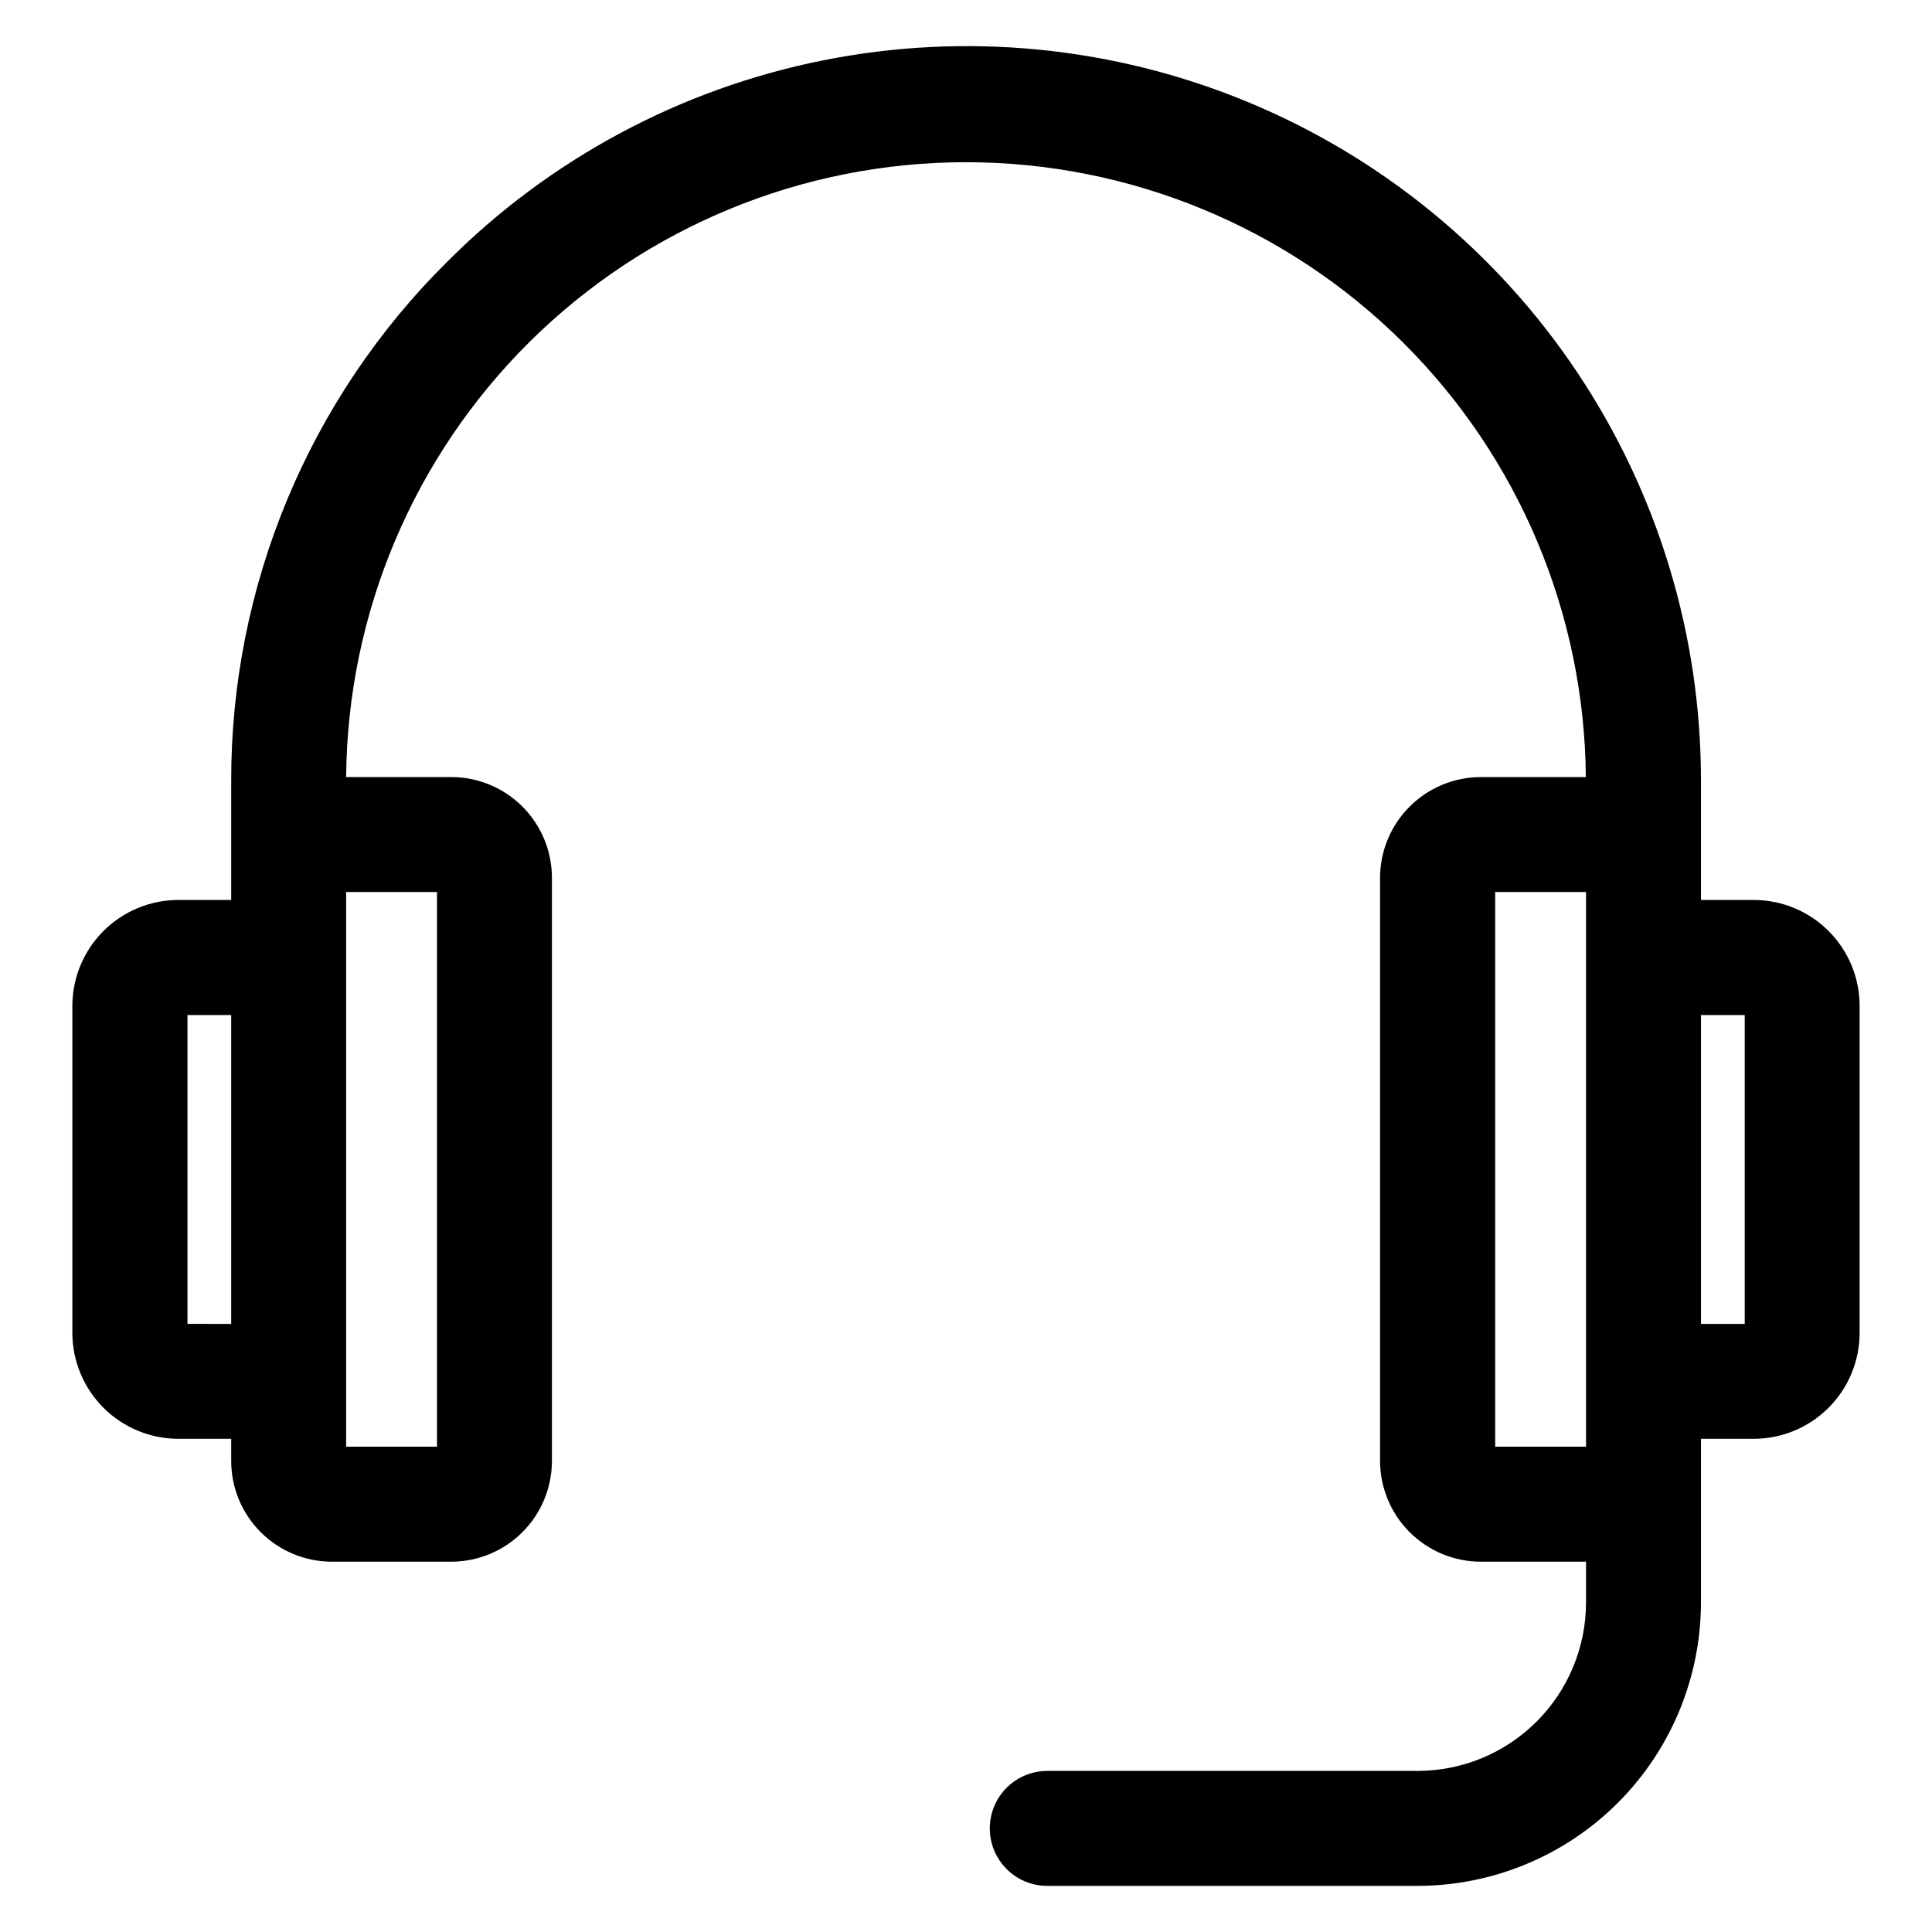 <?xml version="1.0" encoding="UTF-8"?>
<!-- The Best Svg Icon site in the world: iconSvg.co, Visit us! https://iconsvg.co -->
<svg fill="#000000" width="800px" height="800px" version="1.1" viewBox="144 144 512 512" xmlns="http://www.w3.org/2000/svg">
 <path d="m606.37 413v81.855h-11.594v-81.855zm-66.129 114.39v-146.99h24.078v146.99zm-280.43-146.99v146.99h-24.078v-146.99zm-66.129 114.43v-81.828h11.586v81.855zm401.09-143.85c0.043-38.52-11.352-76.188-32.738-108.23-21.387-32.039-51.805-57.004-87.395-71.738-35.594-14.734-74.758-18.566-112.53-11.016-37.773 7.547-72.457 26.145-99.652 53.426-18.152 18.008-32.559 39.438-42.375 63.047-9.816 23.613-14.852 48.938-14.812 74.508v31.52h-14.016c-7.441 0.008-14.574 2.969-19.836 8.227-5.262 5.258-8.227 12.391-8.242 19.828v86.676c0.016 7.445 2.977 14.578 8.238 19.84 5.266 5.262 12.398 8.223 19.84 8.234h14.016v5.867c0 7.078 2.812 13.863 7.816 18.871 5.004 5.004 11.789 7.82 18.867 7.824h31.625c7.078-0.004 13.867-2.82 18.867-7.824 5.004-5.008 7.816-11.793 7.82-18.871v-154.55c0-7.074-2.812-13.863-7.816-18.867-5.004-5.008-11.793-7.82-18.871-7.82h-27.848c0.352-43.336 17.812-84.777 48.582-115.3 30.766-30.52 72.348-47.645 115.69-47.645 43.336 0 84.918 17.125 115.68 47.645 30.77 30.52 48.23 71.961 48.582 115.3h-27.805c-7.082 0-13.875 2.812-18.883 7.816-5.012 5.004-7.832 11.793-7.848 18.871v154.55c0.016 7.082 2.836 13.871 7.848 18.875 5.008 5.004 11.801 7.816 18.883 7.82h27.855v10.836c-0.016 11.824-4.723 23.156-13.078 31.52-8.359 8.363-19.695 13.07-31.516 13.09h-98.184c-5.445 0-10.473 2.906-13.195 7.617-2.719 4.715-2.719 10.523 0 15.234 2.723 4.715 7.75 7.617 13.195 7.617h98.184c19.898-0.031 38.973-7.953 53.043-22.027 14.066-14.074 21.98-33.152 22.008-53.051v-43.398h13.973-0.004c7.445-0.004 14.582-2.961 19.848-8.227 5.262-5.262 8.223-12.398 8.23-19.84v-86.676c-0.008-7.445-2.969-14.578-8.234-19.84-5.262-5.258-12.398-8.215-19.844-8.219h-13.969z" fill-rule="evenodd"/>
</svg>